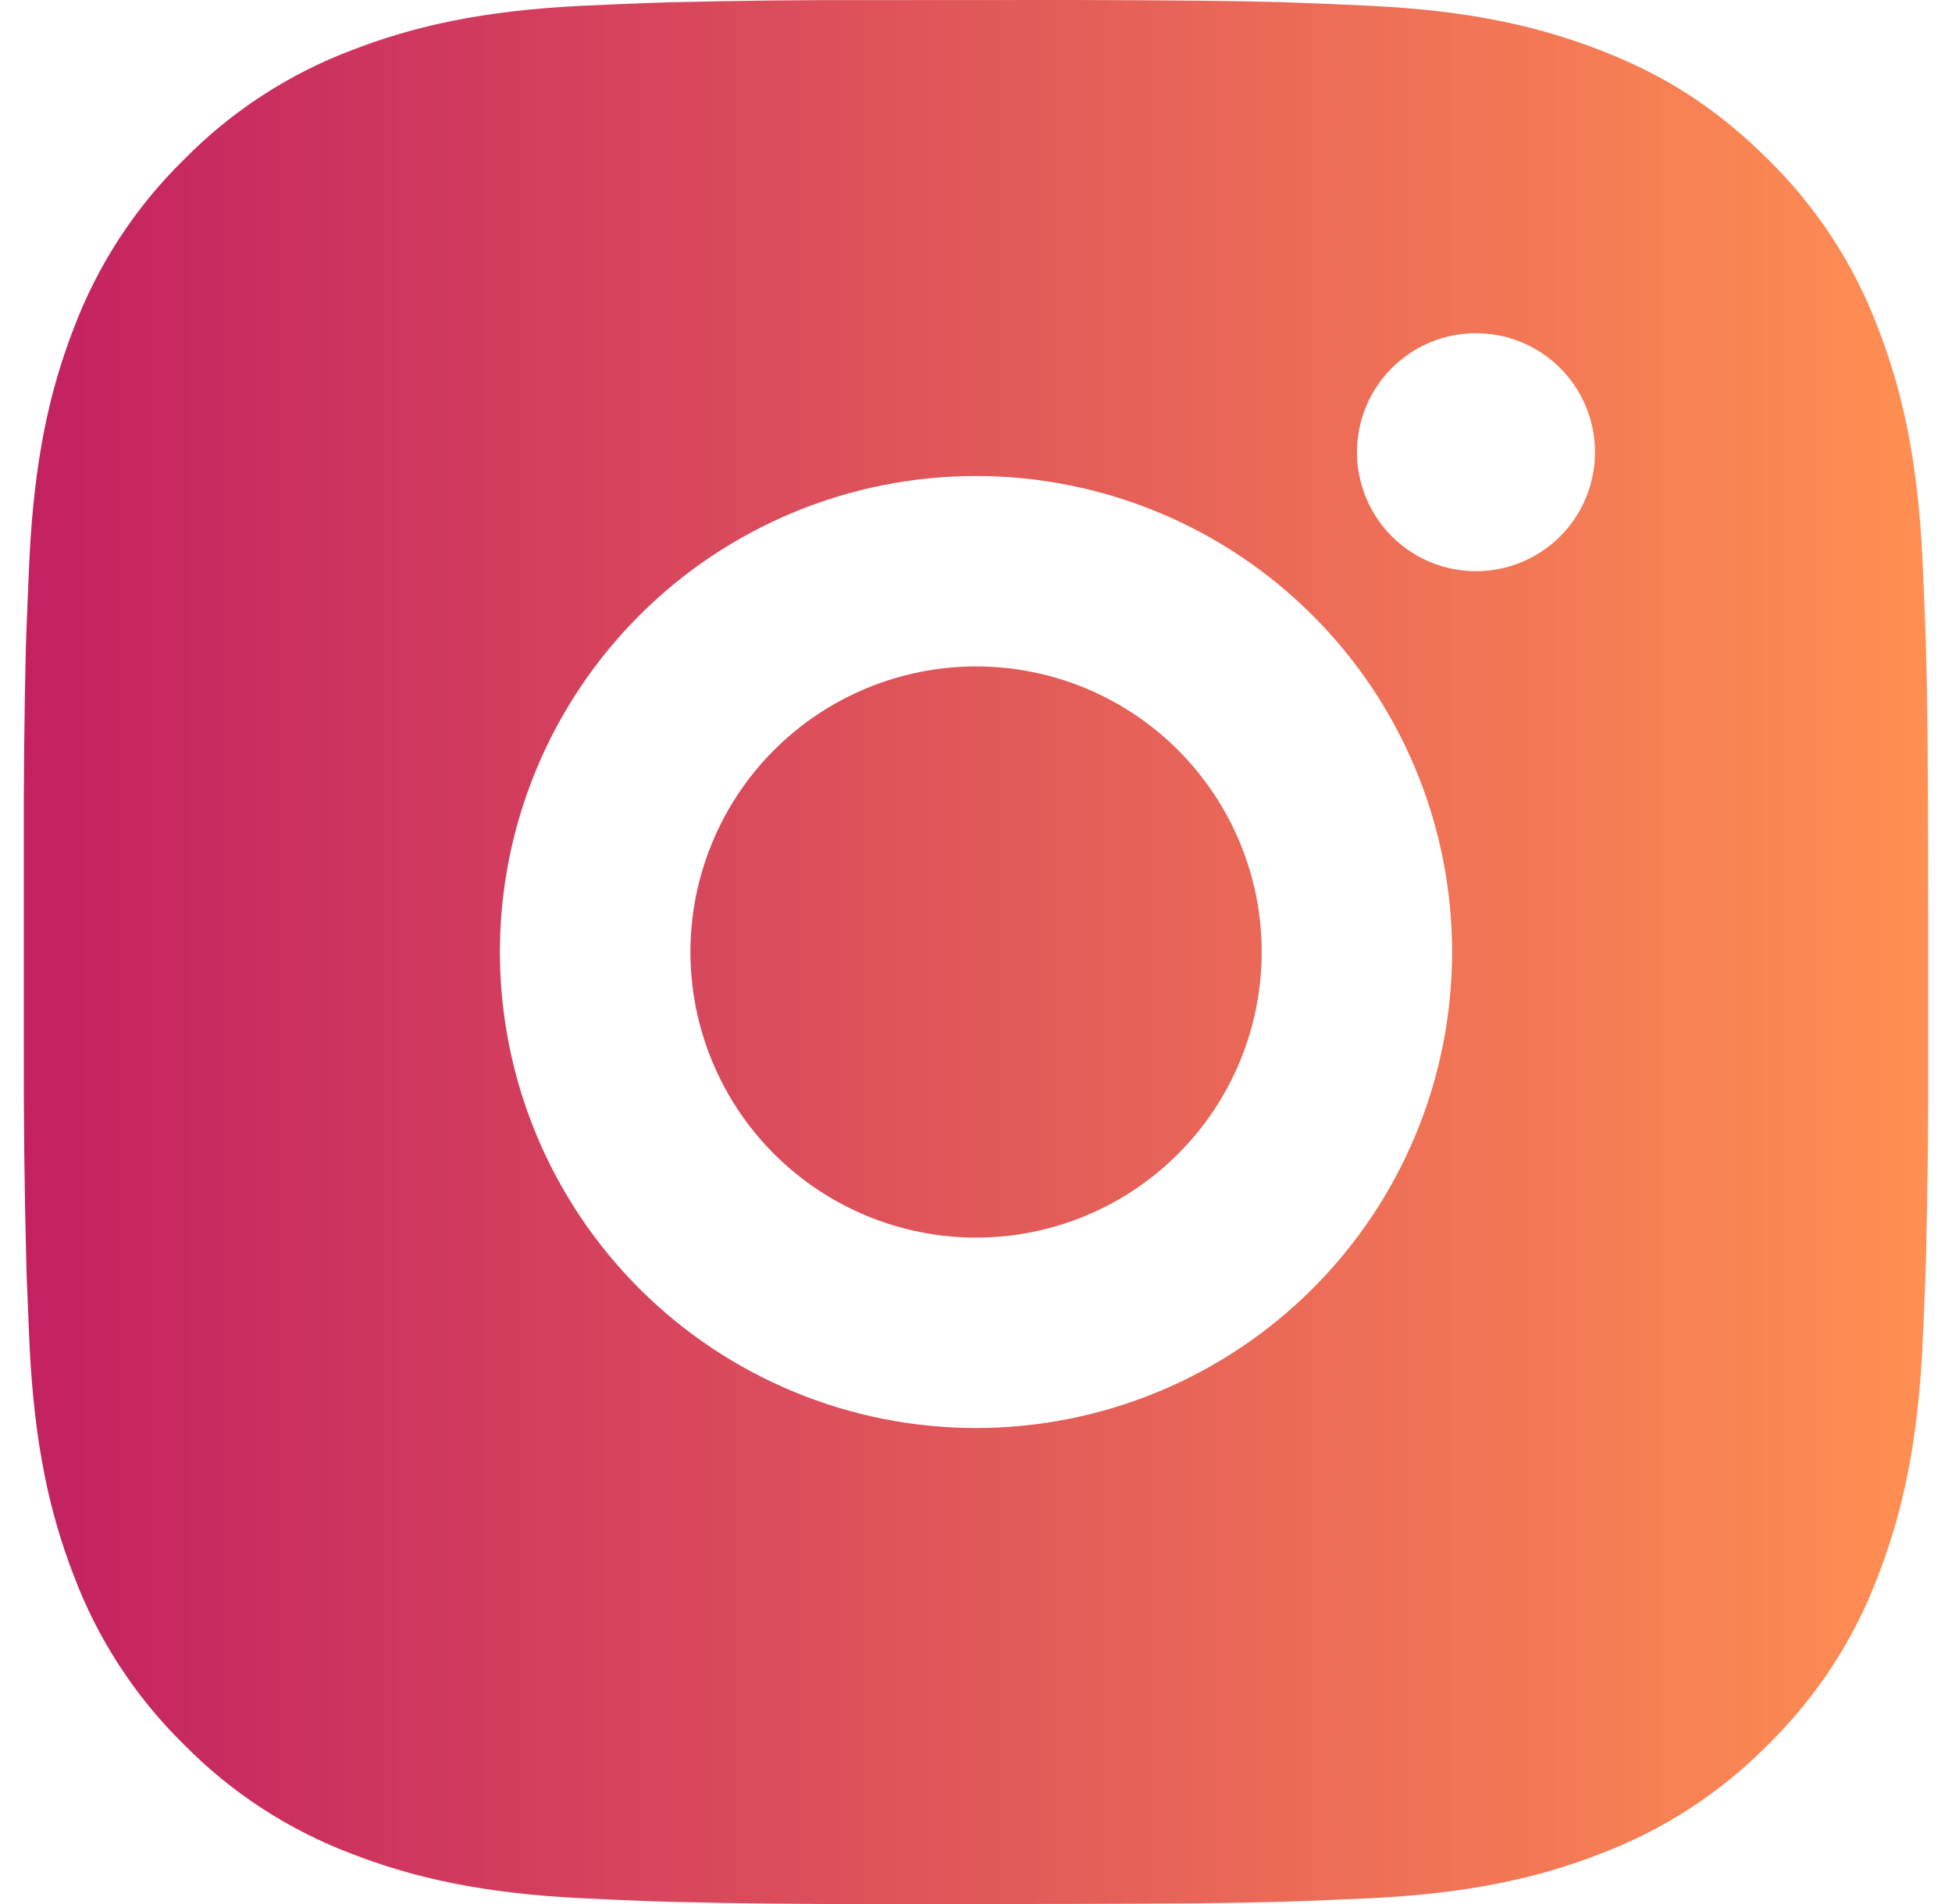 <svg width="41" height="40" viewBox="0 0 41 40" fill="none" xmlns="http://www.w3.org/2000/svg">
<path d="M22.556 0C24.806 0.006 25.948 0.018 26.934 0.046L27.322 0.06C27.77 0.076 28.212 0.096 28.746 0.12C30.874 0.22 32.326 0.556 33.6 1.05C34.92 1.558 36.032 2.246 37.144 3.356C38.161 4.355 38.949 5.565 39.45 6.9C39.944 8.174 40.28 9.626 40.38 11.756C40.404 12.288 40.424 12.73 40.44 13.18L40.452 13.568C40.482 14.552 40.494 15.694 40.498 17.944L40.5 19.436V22.056C40.505 23.515 40.49 24.974 40.454 26.432L40.442 26.82C40.426 27.27 40.406 27.712 40.382 28.244C40.282 30.374 39.942 31.824 39.45 33.1C38.949 34.435 38.161 35.645 37.144 36.644C36.145 37.661 34.935 38.448 33.6 38.95C32.326 39.444 30.874 39.78 28.746 39.88L27.322 39.94L26.934 39.952C25.948 39.98 24.806 39.994 22.556 39.998L21.064 40H18.446C16.987 40.005 15.527 39.99 14.068 39.954L13.68 39.942C13.205 39.924 12.731 39.903 12.256 39.88C10.128 39.78 8.676 39.444 7.4 38.95C6.066 38.448 4.857 37.661 3.858 36.644C2.84 35.645 2.052 34.435 1.55 33.1C1.056 31.826 0.72 30.374 0.62 28.244L0.56 26.82L0.55 26.432C0.513 24.974 0.497 23.515 0.5 22.056V17.944C0.495 16.485 0.509 15.026 0.544 13.568L0.558 13.18C0.574 12.73 0.594 12.288 0.618 11.756C0.718 9.626 1.054 8.176 1.548 6.9C2.052 5.564 2.841 4.355 3.86 3.356C4.858 2.339 6.067 1.552 7.4 1.05C8.676 0.556 10.126 0.22 12.256 0.12C12.788 0.096 13.232 0.076 13.68 0.06L14.068 0.048C15.527 0.012 16.985 -0.003 18.444 0.002L22.556 0ZM20.5 10C17.848 10 15.305 11.054 13.429 12.929C11.554 14.804 10.5 17.348 10.5 20C10.5 22.652 11.554 25.196 13.429 27.071C15.305 28.946 17.848 30 20.5 30C23.152 30 25.696 28.946 27.571 27.071C29.447 25.196 30.5 22.652 30.5 20C30.5 17.348 29.447 14.804 27.571 12.929C25.696 11.054 23.152 10 20.5 10ZM20.5 14C21.288 14 22.068 14.155 22.796 14.456C23.524 14.758 24.186 15.2 24.743 15.757C25.3 16.314 25.742 16.975 26.044 17.703C26.346 18.431 26.501 19.211 26.501 19.999C26.501 20.787 26.346 21.567 26.045 22.295C25.743 23.023 25.302 23.685 24.744 24.242C24.188 24.799 23.526 25.241 22.798 25.543C22.07 25.845 21.29 26 20.502 26C18.911 26 17.385 25.368 16.259 24.243C15.134 23.117 14.502 21.591 14.502 20C14.502 18.409 15.134 16.883 16.259 15.757C17.385 14.632 18.911 14 20.502 14M31.002 7C30.339 7 29.703 7.263 29.234 7.732C28.766 8.201 28.502 8.837 28.502 9.5C28.502 10.163 28.766 10.799 29.234 11.268C29.703 11.737 30.339 12 31.002 12C31.665 12 32.301 11.737 32.77 11.268C33.239 10.799 33.502 10.163 33.502 9.5C33.502 8.837 33.239 8.201 32.77 7.732C32.301 7.263 31.665 7 31.002 7Z" fill="url(#paint0_linear_67_1381)"/>
<defs>
<linearGradient id="paint0_linear_67_1381" x1="0.499" y1="20" x2="40.501" y2="20" gradientUnits="userSpaceOnUse">
<stop stop-color="#C32161"/>
<stop offset="1" stop-color="#FF8F52"/>
</linearGradient>
</defs>
</svg>

